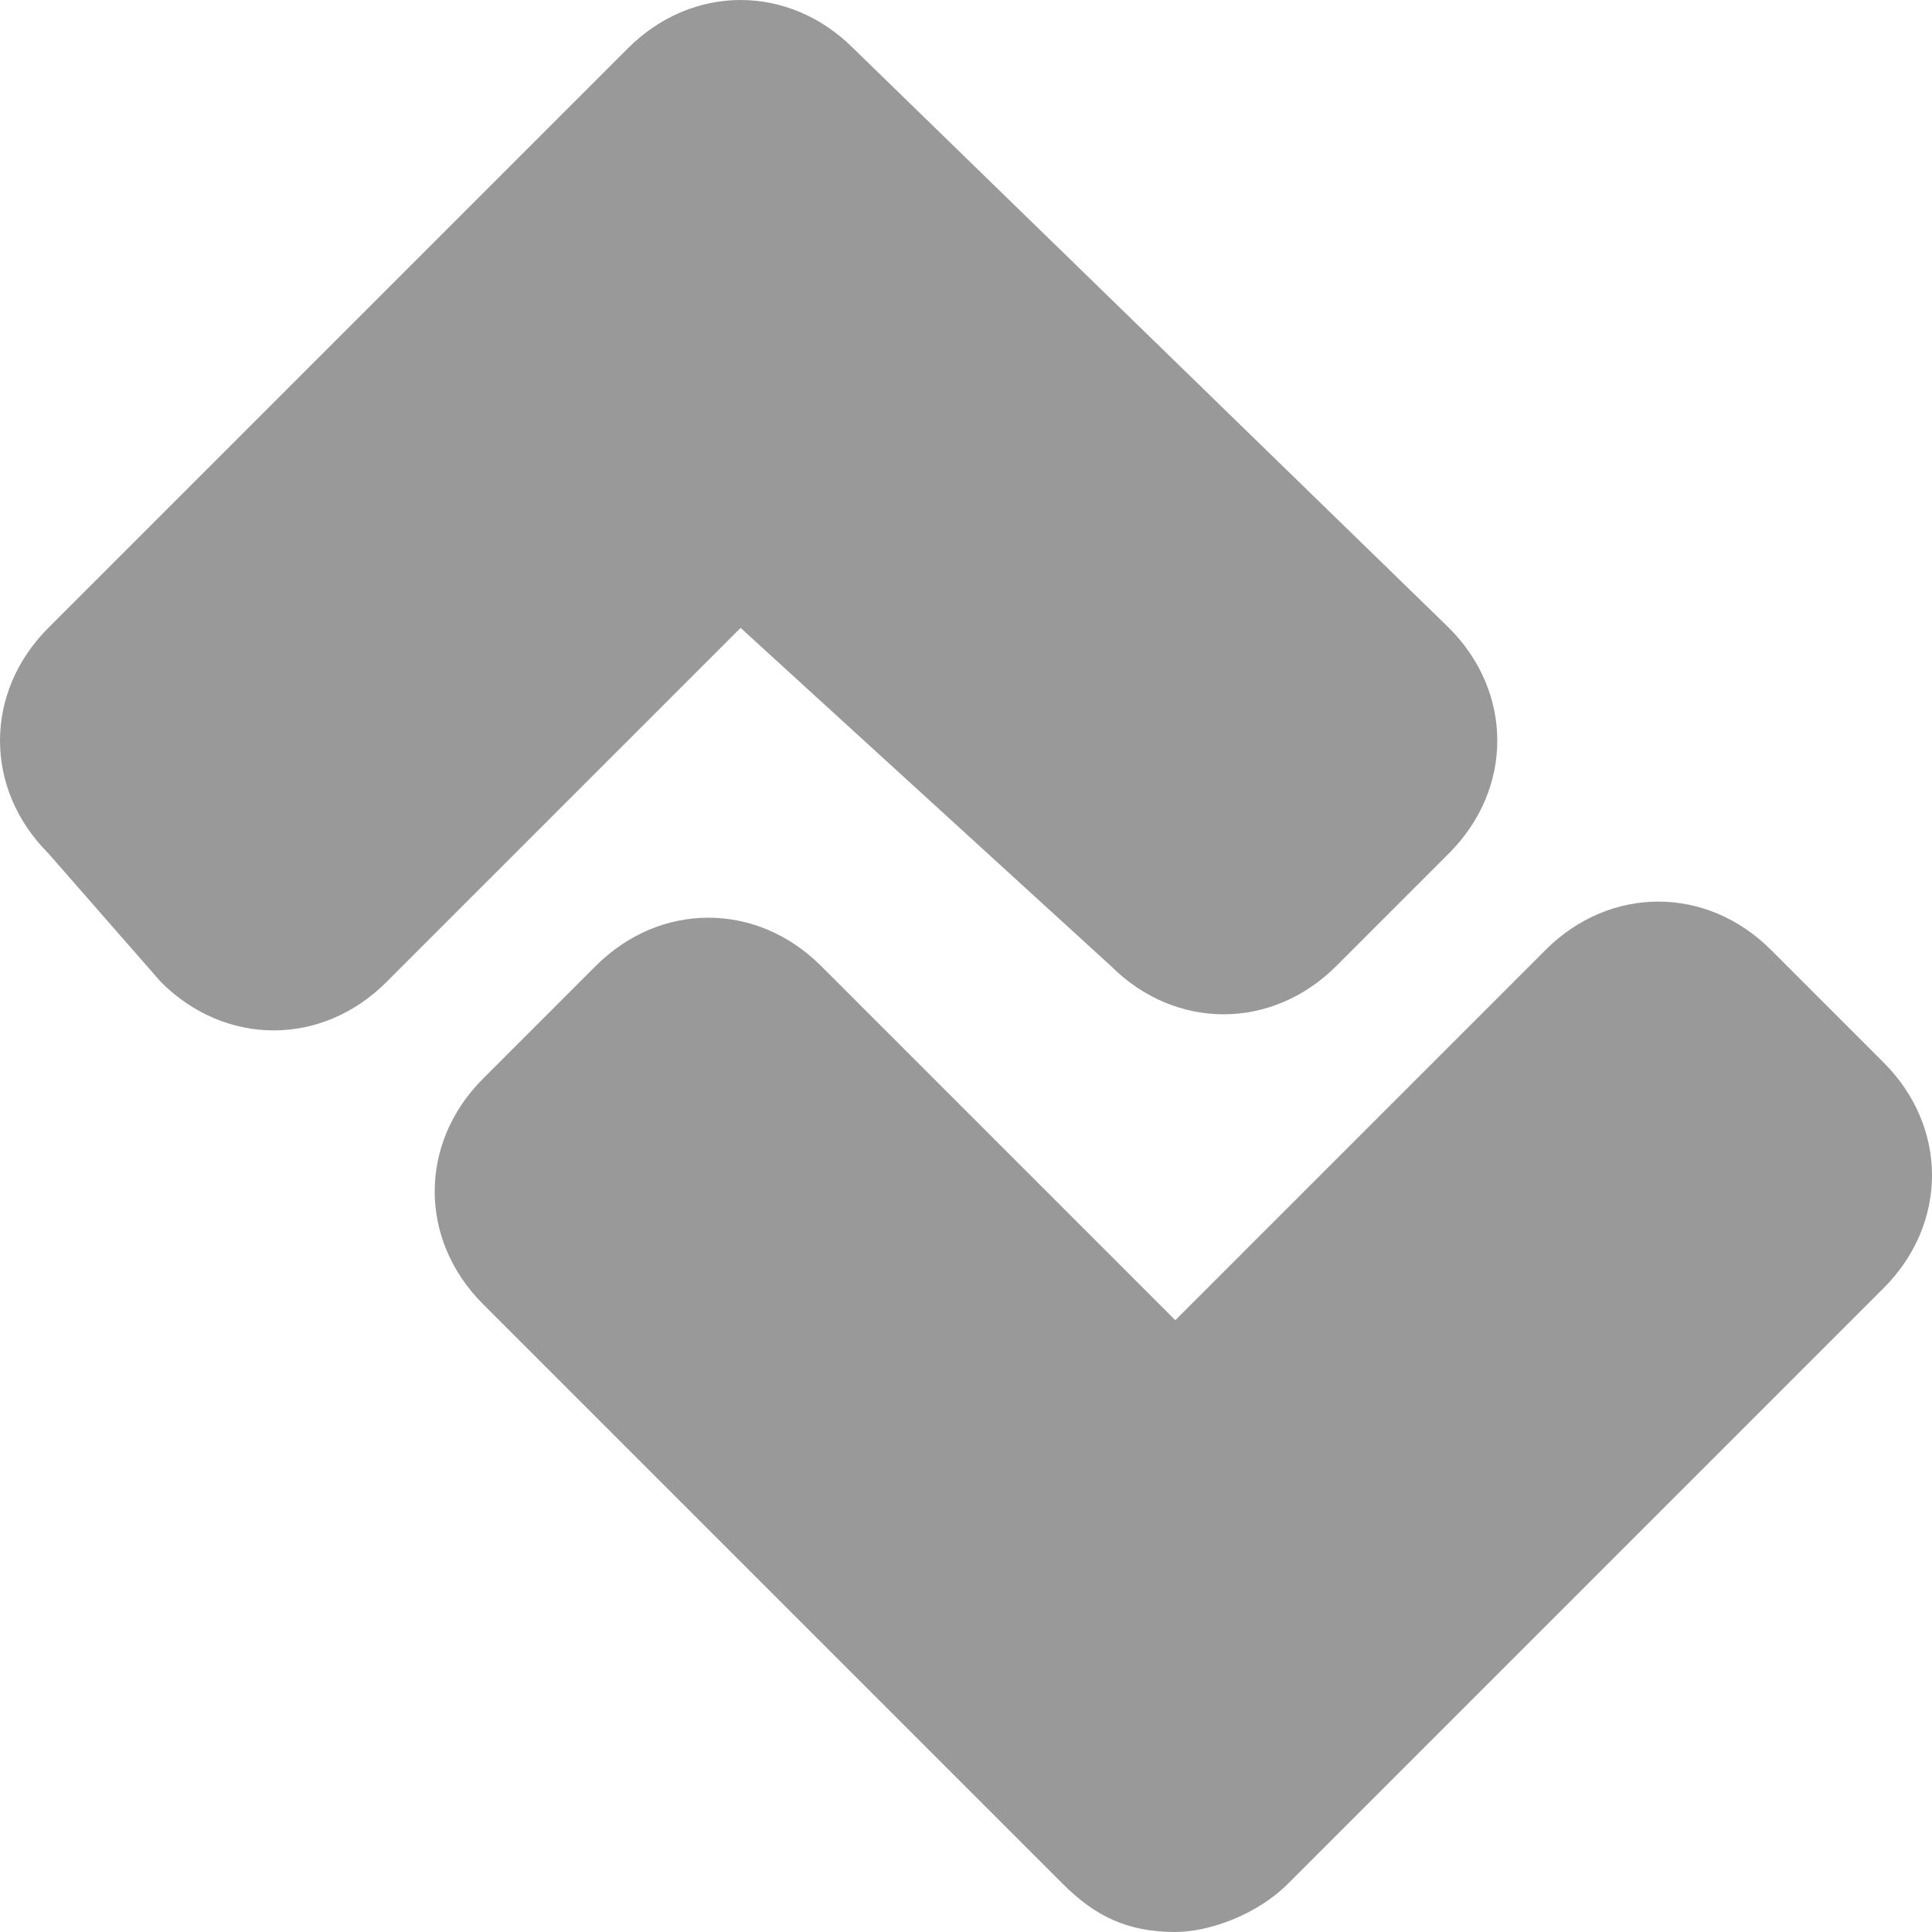 <?xml version="1.0" encoding="utf-8"?>
<!-- Generator: Adobe Illustrator 15.1.0, SVG Export Plug-In  -->
<!DOCTYPE svg PUBLIC "-//W3C//DTD SVG 1.1//EN" "http://www.w3.org/Graphics/SVG/1.1/DTD/svg11.dtd">
<svg version="1.1"
	 xmlns="http://www.w3.org/2000/svg" xmlns:xlink="http://www.w3.org/1999/xlink" xmlns:a="http://ns.adobe.com/AdobeSVGViewerExtensions/3.0/"
	 x="0px" y="0px" width="12px" height="12px" viewBox="0 0 12 12" style="overflow:visible;enable-background:new 0 0 12 12;"
	 xml:space="preserve" preserveAspectRatio="xMinYMid meet">
<defs>
</defs>
<path style="fill:#999999;" d="M11.7,8L8,11.7C7.8,11.9,7.5,12,7.3,12c-0.3,0-0.5-0.1-0.7-0.3L3,8.1c-0.4-0.4-0.4-1,0-1.4L3.7,6
	c0.4-0.4,1-0.4,1.4,0l2.2,2.2l2.3-2.3c0.4-0.4,1-0.4,1.4,0l0.7,0.7C12.1,7,12.1,7.6,11.7,8z M6.9,6c0.4,0.4,1,0.4,1.4,0L9,5.3
	c0.4-0.4,0.4-1,0-1.4L5.3,0.3c-0.4-0.4-1-0.4-1.4,0L3.2,1l0,0L0.3,3.9c-0.4,0.4-0.4,1,0,1.4L1,6.1c0.4,0.4,1,0.4,1.4,0l2.2-2.2
	L6.9,6z"/>
</svg>
